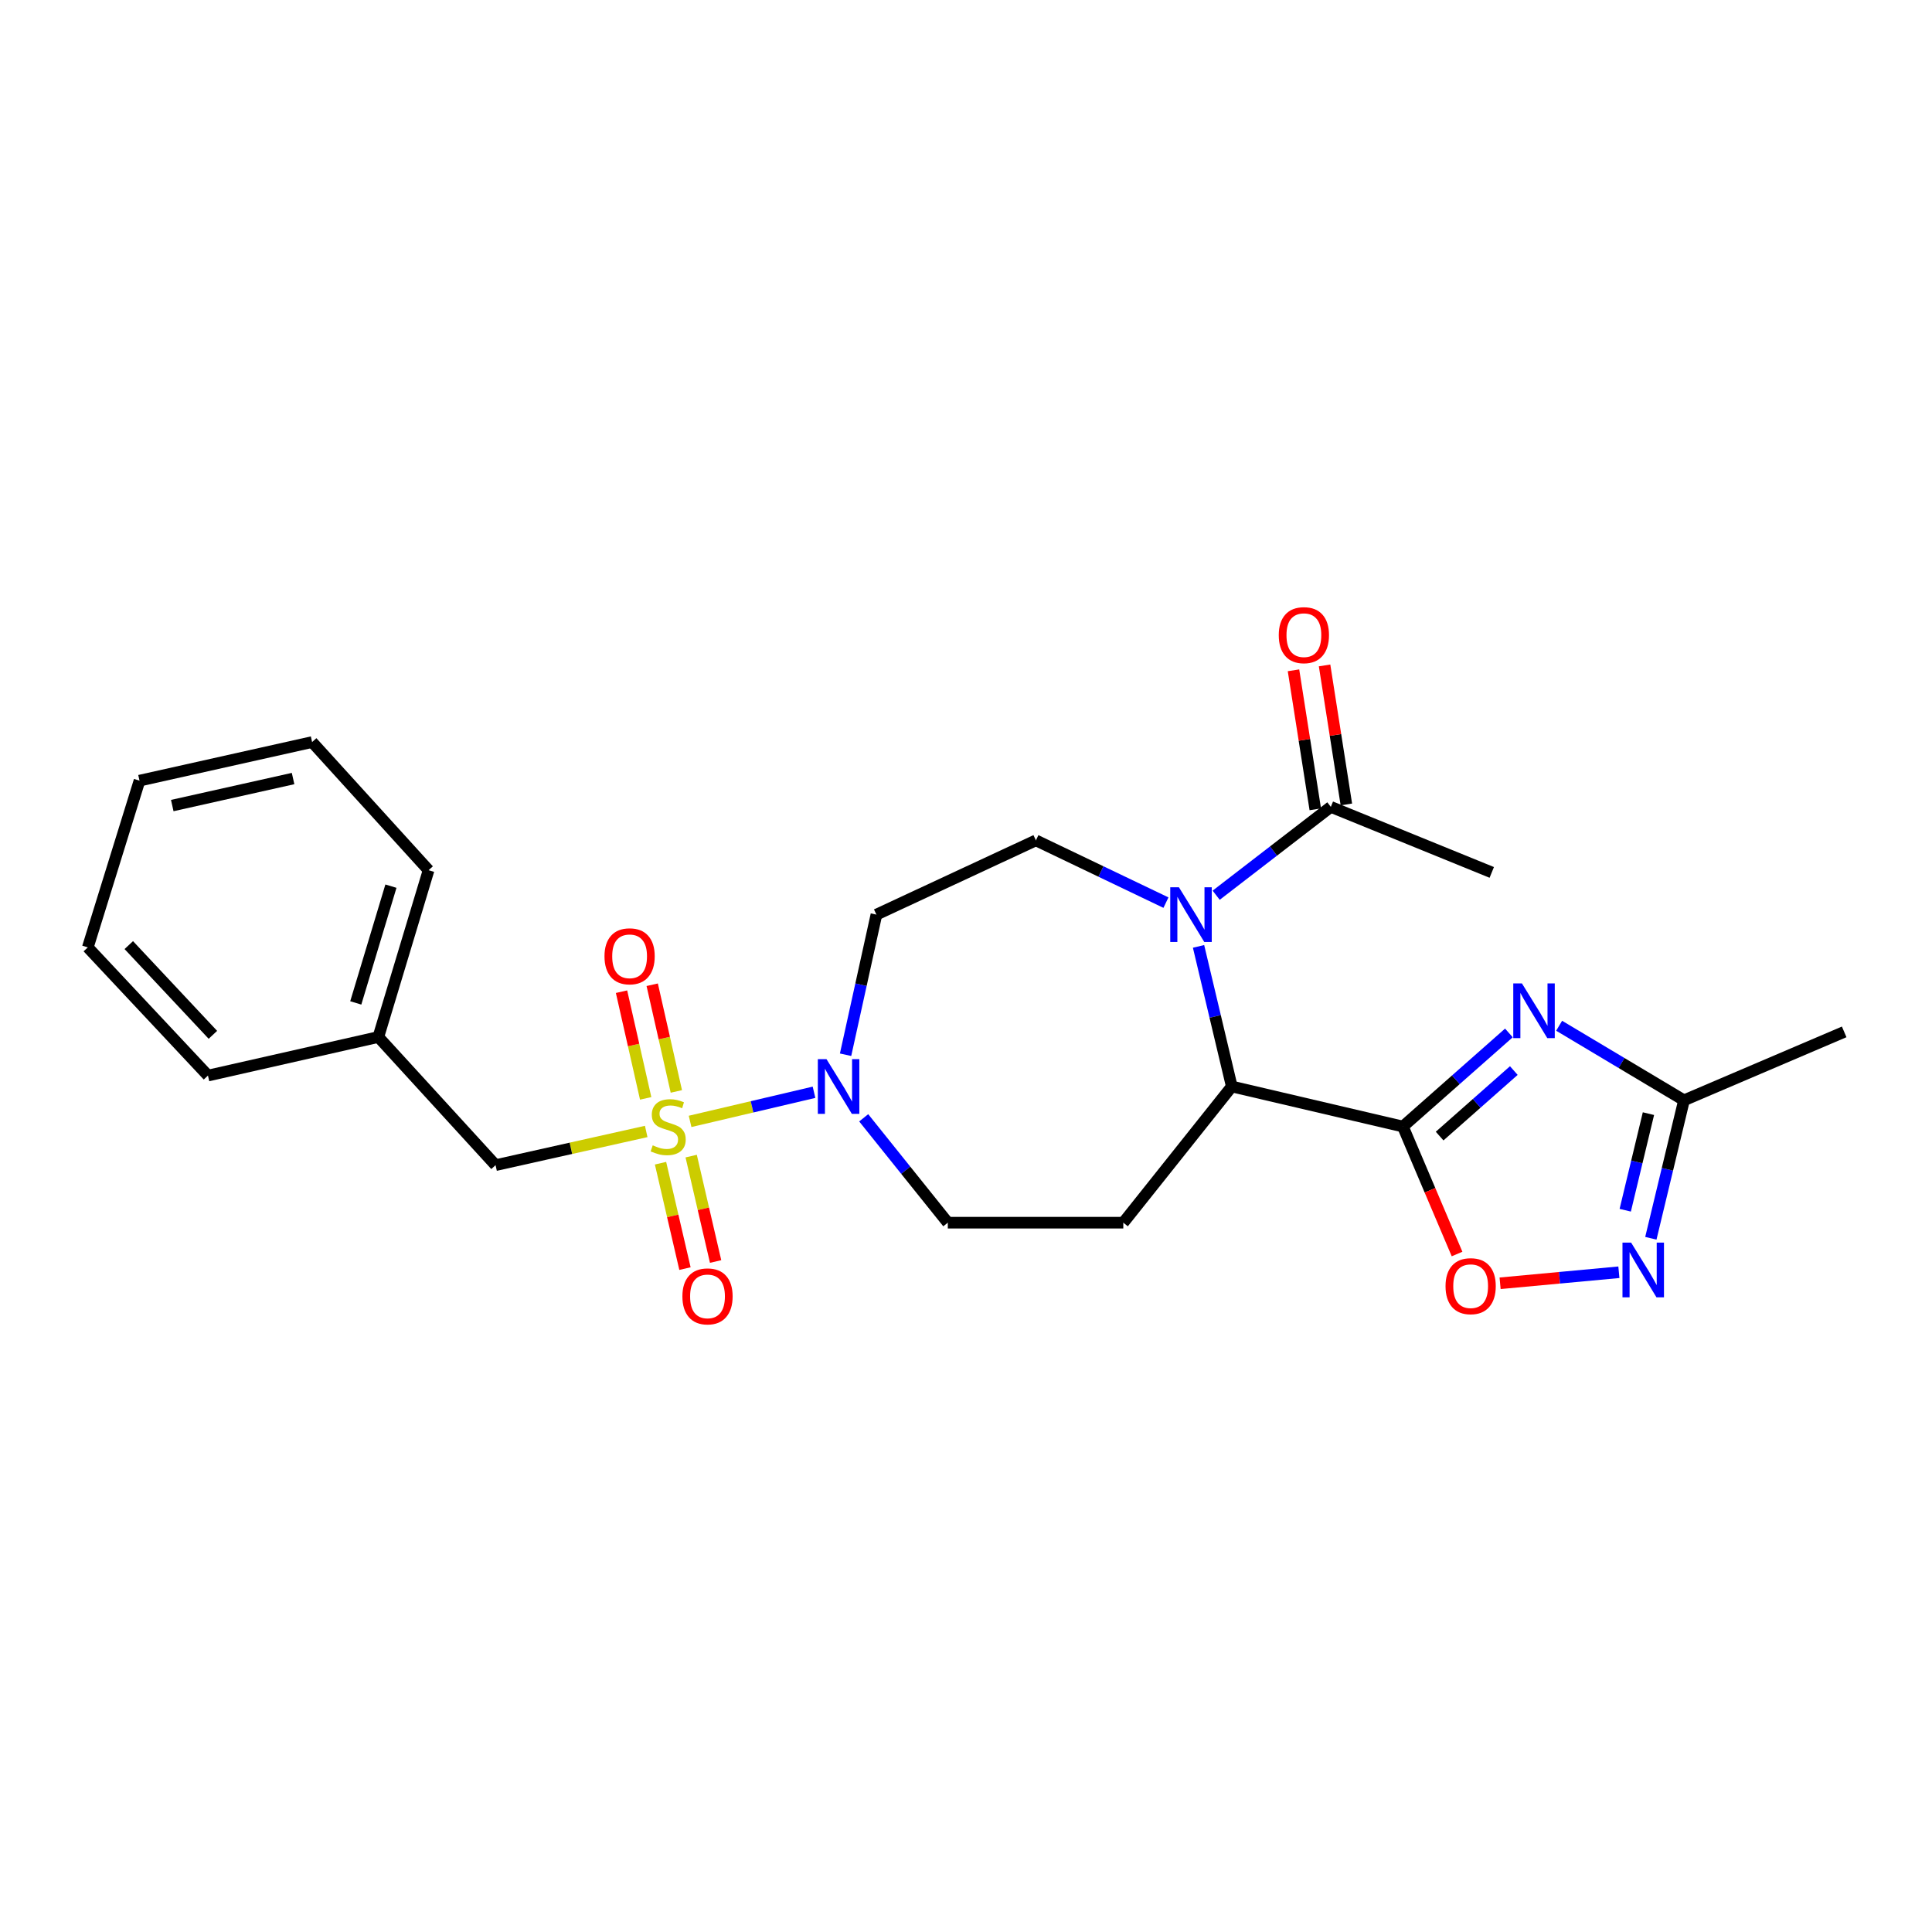 <?xml version='1.0' encoding='iso-8859-1'?>
<svg version='1.1' baseProfile='full'
              xmlns='http://www.w3.org/2000/svg'
                      xmlns:rdkit='http://www.rdkit.org/xml'
                      xmlns:xlink='http://www.w3.org/1999/xlink'
                  xml:space='preserve'
width='1000px' height='1000px' viewBox='0 0 1000 1000'>
<!-- END OF HEADER -->
<rect style='opacity:1.0;fill:#FFFFFF;stroke:none' width='1000' height='1000' x='0' y='0'> </rect>
<path class='bond-3' d='M 357.192,580.433 L 389.264,572.895' style='fill:none;fill-rule:evenodd;stroke:#CCCC00;stroke-width:6px;stroke-linecap:butt;stroke-linejoin:miter;stroke-opacity:1' />
<path class='bond-3' d='M 389.264,572.895 L 421.335,565.356' style='fill:none;fill-rule:evenodd;stroke:#0000FF;stroke-width:6px;stroke-linecap:butt;stroke-linejoin:miter;stroke-opacity:1' />
<path class='bond-12' d='M 334.478,585.643 L 295.491,594.362' style='fill:none;fill-rule:evenodd;stroke:#CCCC00;stroke-width:6px;stroke-linecap:butt;stroke-linejoin:miter;stroke-opacity:1' />
<path class='bond-12' d='M 295.491,594.362 L 256.504,603.082' style='fill:none;fill-rule:evenodd;stroke:#000000;stroke-width:6px;stroke-linecap:butt;stroke-linejoin:miter;stroke-opacity:1' />
<path class='bond-13' d='M 350.079,564.922 L 343.83,537.312' style='fill:none;fill-rule:evenodd;stroke:#CCCC00;stroke-width:6px;stroke-linecap:butt;stroke-linejoin:miter;stroke-opacity:1' />
<path class='bond-13' d='M 343.83,537.312 L 337.581,509.701' style='fill:none;fill-rule:evenodd;stroke:#FF0000;stroke-width:6px;stroke-linecap:butt;stroke-linejoin:miter;stroke-opacity:1' />
<path class='bond-13' d='M 334.199,568.516 L 327.95,540.906' style='fill:none;fill-rule:evenodd;stroke:#CCCC00;stroke-width:6px;stroke-linecap:butt;stroke-linejoin:miter;stroke-opacity:1' />
<path class='bond-13' d='M 327.95,540.906 L 321.7,513.295' style='fill:none;fill-rule:evenodd;stroke:#FF0000;stroke-width:6px;stroke-linecap:butt;stroke-linejoin:miter;stroke-opacity:1' />
<path class='bond-14' d='M 341.888,602.073 L 348.213,629.35' style='fill:none;fill-rule:evenodd;stroke:#CCCC00;stroke-width:6px;stroke-linecap:butt;stroke-linejoin:miter;stroke-opacity:1' />
<path class='bond-14' d='M 348.213,629.35 L 354.537,656.627' style='fill:none;fill-rule:evenodd;stroke:#FF0000;stroke-width:6px;stroke-linecap:butt;stroke-linejoin:miter;stroke-opacity:1' />
<path class='bond-14' d='M 357.75,598.395 L 364.074,625.673' style='fill:none;fill-rule:evenodd;stroke:#CCCC00;stroke-width:6px;stroke-linecap:butt;stroke-linejoin:miter;stroke-opacity:1' />
<path class='bond-14' d='M 364.074,625.673 L 370.398,652.95' style='fill:none;fill-rule:evenodd;stroke:#FF0000;stroke-width:6px;stroke-linecap:butt;stroke-linejoin:miter;stroke-opacity:1' />
<path class='bond-0' d='M 726.138,583.1 L 637.573,562.368' style='fill:none;fill-rule:evenodd;stroke:#000000;stroke-width:6px;stroke-linecap:butt;stroke-linejoin:miter;stroke-opacity:1' />
<path class='bond-1' d='M 726.138,583.1 L 753.57,558.874' style='fill:none;fill-rule:evenodd;stroke:#000000;stroke-width:6px;stroke-linecap:butt;stroke-linejoin:miter;stroke-opacity:1' />
<path class='bond-1' d='M 753.57,558.874 L 781.002,534.648' style='fill:none;fill-rule:evenodd;stroke:#0000FF;stroke-width:6px;stroke-linecap:butt;stroke-linejoin:miter;stroke-opacity:1' />
<path class='bond-1' d='M 745.145,588.036 L 764.348,571.078' style='fill:none;fill-rule:evenodd;stroke:#000000;stroke-width:6px;stroke-linecap:butt;stroke-linejoin:miter;stroke-opacity:1' />
<path class='bond-1' d='M 764.348,571.078 L 783.55,554.12' style='fill:none;fill-rule:evenodd;stroke:#0000FF;stroke-width:6px;stroke-linecap:butt;stroke-linejoin:miter;stroke-opacity:1' />
<path class='bond-5' d='M 726.138,583.1 L 740.154,616.089' style='fill:none;fill-rule:evenodd;stroke:#000000;stroke-width:6px;stroke-linecap:butt;stroke-linejoin:miter;stroke-opacity:1' />
<path class='bond-5' d='M 740.154,616.089 L 754.17,649.078' style='fill:none;fill-rule:evenodd;stroke:#FF0000;stroke-width:6px;stroke-linecap:butt;stroke-linejoin:miter;stroke-opacity:1' />
<path class='bond-7' d='M 807.006,530.927 L 839.32,550.22' style='fill:none;fill-rule:evenodd;stroke:#0000FF;stroke-width:6px;stroke-linecap:butt;stroke-linejoin:miter;stroke-opacity:1' />
<path class='bond-7' d='M 839.32,550.22 L 871.634,569.514' style='fill:none;fill-rule:evenodd;stroke:#000000;stroke-width:6px;stroke-linecap:butt;stroke-linejoin:miter;stroke-opacity:1' />
<path class='bond-2' d='M 603.496,467.198 L 569.839,451.084' style='fill:none;fill-rule:evenodd;stroke:#0000FF;stroke-width:6px;stroke-linecap:butt;stroke-linejoin:miter;stroke-opacity:1' />
<path class='bond-2' d='M 569.839,451.084 L 536.182,434.971' style='fill:none;fill-rule:evenodd;stroke:#000000;stroke-width:6px;stroke-linecap:butt;stroke-linejoin:miter;stroke-opacity:1' />
<path class='bond-8' d='M 629.485,463.37 L 659.159,440.505' style='fill:none;fill-rule:evenodd;stroke:#0000FF;stroke-width:6px;stroke-linecap:butt;stroke-linejoin:miter;stroke-opacity:1' />
<path class='bond-8' d='M 659.159,440.505 L 688.834,417.64' style='fill:none;fill-rule:evenodd;stroke:#000000;stroke-width:6px;stroke-linecap:butt;stroke-linejoin:miter;stroke-opacity:1' />
<path class='bond-25' d='M 620.364,489.851 L 628.968,526.109' style='fill:none;fill-rule:evenodd;stroke:#0000FF;stroke-width:6px;stroke-linecap:butt;stroke-linejoin:miter;stroke-opacity:1' />
<path class='bond-25' d='M 628.968,526.109 L 637.573,562.368' style='fill:none;fill-rule:evenodd;stroke:#000000;stroke-width:6px;stroke-linecap:butt;stroke-linejoin:miter;stroke-opacity:1' />
<path class='bond-11' d='M 437.668,545.93 L 445.65,509.668' style='fill:none;fill-rule:evenodd;stroke:#0000FF;stroke-width:6px;stroke-linecap:butt;stroke-linejoin:miter;stroke-opacity:1' />
<path class='bond-11' d='M 445.65,509.668 L 453.633,473.405' style='fill:none;fill-rule:evenodd;stroke:#000000;stroke-width:6px;stroke-linecap:butt;stroke-linejoin:miter;stroke-opacity:1' />
<path class='bond-15' d='M 447.048,578.576 L 468.816,605.718' style='fill:none;fill-rule:evenodd;stroke:#0000FF;stroke-width:6px;stroke-linecap:butt;stroke-linejoin:miter;stroke-opacity:1' />
<path class='bond-15' d='M 468.816,605.718 L 490.584,632.859' style='fill:none;fill-rule:evenodd;stroke:#000000;stroke-width:6px;stroke-linecap:butt;stroke-linejoin:miter;stroke-opacity:1' />
<path class='bond-4' d='M 637.573,562.368 L 581.419,632.859' style='fill:none;fill-rule:evenodd;stroke:#000000;stroke-width:6px;stroke-linecap:butt;stroke-linejoin:miter;stroke-opacity:1' />
<path class='bond-6' d='M 776.45,664.225 L 807.19,661.37' style='fill:none;fill-rule:evenodd;stroke:#FF0000;stroke-width:6px;stroke-linecap:butt;stroke-linejoin:miter;stroke-opacity:1' />
<path class='bond-6' d='M 807.19,661.37 L 837.931,658.516' style='fill:none;fill-rule:evenodd;stroke:#0000FF;stroke-width:6px;stroke-linecap:butt;stroke-linejoin:miter;stroke-opacity:1' />
<path class='bond-27' d='M 854.476,640.927 L 863.055,605.22' style='fill:none;fill-rule:evenodd;stroke:#0000FF;stroke-width:6px;stroke-linecap:butt;stroke-linejoin:miter;stroke-opacity:1' />
<path class='bond-27' d='M 863.055,605.22 L 871.634,569.514' style='fill:none;fill-rule:evenodd;stroke:#000000;stroke-width:6px;stroke-linecap:butt;stroke-linejoin:miter;stroke-opacity:1' />
<path class='bond-27' d='M 841.218,626.411 L 847.224,601.417' style='fill:none;fill-rule:evenodd;stroke:#0000FF;stroke-width:6px;stroke-linecap:butt;stroke-linejoin:miter;stroke-opacity:1' />
<path class='bond-27' d='M 847.224,601.417 L 853.229,576.422' style='fill:none;fill-rule:evenodd;stroke:#000000;stroke-width:6px;stroke-linecap:butt;stroke-linejoin:miter;stroke-opacity:1' />
<path class='bond-19' d='M 871.634,569.514 L 954.545,534.101' style='fill:none;fill-rule:evenodd;stroke:#000000;stroke-width:6px;stroke-linecap:butt;stroke-linejoin:miter;stroke-opacity:1' />
<path class='bond-16' d='M 696.877,416.379 L 691.236,380.403' style='fill:none;fill-rule:evenodd;stroke:#000000;stroke-width:6px;stroke-linecap:butt;stroke-linejoin:miter;stroke-opacity:1' />
<path class='bond-16' d='M 691.236,380.403 L 685.596,344.427' style='fill:none;fill-rule:evenodd;stroke:#FF0000;stroke-width:6px;stroke-linecap:butt;stroke-linejoin:miter;stroke-opacity:1' />
<path class='bond-16' d='M 680.791,418.901 L 675.151,382.925' style='fill:none;fill-rule:evenodd;stroke:#000000;stroke-width:6px;stroke-linecap:butt;stroke-linejoin:miter;stroke-opacity:1' />
<path class='bond-16' d='M 675.151,382.925 L 669.51,346.949' style='fill:none;fill-rule:evenodd;stroke:#FF0000;stroke-width:6px;stroke-linecap:butt;stroke-linejoin:miter;stroke-opacity:1' />
<path class='bond-18' d='M 688.834,417.64 L 772.134,451.56' style='fill:none;fill-rule:evenodd;stroke:#000000;stroke-width:6px;stroke-linecap:butt;stroke-linejoin:miter;stroke-opacity:1' />
<path class='bond-9' d='M 581.419,632.859 L 490.584,632.859' style='fill:none;fill-rule:evenodd;stroke:#000000;stroke-width:6px;stroke-linecap:butt;stroke-linejoin:miter;stroke-opacity:1' />
<path class='bond-10' d='M 536.182,434.971 L 453.633,473.405' style='fill:none;fill-rule:evenodd;stroke:#000000;stroke-width:6px;stroke-linecap:butt;stroke-linejoin:miter;stroke-opacity:1' />
<path class='bond-17' d='M 256.504,603.082 L 195.836,536.751' style='fill:none;fill-rule:evenodd;stroke:#000000;stroke-width:6px;stroke-linecap:butt;stroke-linejoin:miter;stroke-opacity:1' />
<path class='bond-20' d='M 195.836,536.751 L 221.833,450.421' style='fill:none;fill-rule:evenodd;stroke:#000000;stroke-width:6px;stroke-linecap:butt;stroke-linejoin:miter;stroke-opacity:1' />
<path class='bond-20' d='M 184.145,519.107 L 202.343,458.675' style='fill:none;fill-rule:evenodd;stroke:#000000;stroke-width:6px;stroke-linecap:butt;stroke-linejoin:miter;stroke-opacity:1' />
<path class='bond-21' d='M 195.836,536.751 L 107.642,556.714' style='fill:none;fill-rule:evenodd;stroke:#000000;stroke-width:6px;stroke-linecap:butt;stroke-linejoin:miter;stroke-opacity:1' />
<path class='bond-23' d='M 221.833,450.421 L 161.545,384.09' style='fill:none;fill-rule:evenodd;stroke:#000000;stroke-width:6px;stroke-linecap:butt;stroke-linejoin:miter;stroke-opacity:1' />
<path class='bond-22' d='M 107.642,556.714 L 45.455,490.366' style='fill:none;fill-rule:evenodd;stroke:#000000;stroke-width:6px;stroke-linecap:butt;stroke-linejoin:miter;stroke-opacity:1' />
<path class='bond-22' d='M 110.194,535.627 L 66.662,489.183' style='fill:none;fill-rule:evenodd;stroke:#000000;stroke-width:6px;stroke-linecap:butt;stroke-linejoin:miter;stroke-opacity:1' />
<path class='bond-24' d='M 45.455,490.366 L 72.211,404.062' style='fill:none;fill-rule:evenodd;stroke:#000000;stroke-width:6px;stroke-linecap:butt;stroke-linejoin:miter;stroke-opacity:1' />
<path class='bond-26' d='M 161.545,384.09 L 72.211,404.062' style='fill:none;fill-rule:evenodd;stroke:#000000;stroke-width:6px;stroke-linecap:butt;stroke-linejoin:miter;stroke-opacity:1' />
<path class='bond-26' d='M 151.697,402.975 L 89.164,416.956' style='fill:none;fill-rule:evenodd;stroke:#000000;stroke-width:6px;stroke-linecap:butt;stroke-linejoin:miter;stroke-opacity:1' />
<path  class='atom-0' d='M 337.847 592.82
Q 338.167 592.94, 339.487 593.5
Q 340.807 594.06, 342.247 594.42
Q 343.727 594.74, 345.167 594.74
Q 347.847 594.74, 349.407 593.46
Q 350.967 592.14, 350.967 589.86
Q 350.967 588.3, 350.167 587.34
Q 349.407 586.38, 348.207 585.86
Q 347.007 585.34, 345.007 584.74
Q 342.487 583.98, 340.967 583.26
Q 339.487 582.54, 338.407 581.02
Q 337.367 579.5, 337.367 576.94
Q 337.367 573.38, 339.767 571.18
Q 342.207 568.98, 347.007 568.98
Q 350.287 568.98, 354.007 570.54
L 353.087 573.62
Q 349.687 572.22, 347.127 572.22
Q 344.367 572.22, 342.847 573.38
Q 341.327 574.5, 341.367 576.46
Q 341.367 577.98, 342.127 578.9
Q 342.927 579.82, 344.047 580.34
Q 345.207 580.86, 347.127 581.46
Q 349.687 582.26, 351.207 583.06
Q 352.727 583.86, 353.807 585.5
Q 354.927 587.1, 354.927 589.86
Q 354.927 593.78, 352.287 595.9
Q 349.687 597.98, 345.327 597.98
Q 342.807 597.98, 340.887 597.42
Q 339.007 596.9, 336.767 595.98
L 337.847 592.82
' fill='#CCCC00'/>
<path  class='atom-2' d='M 787.746 509.005
L 797.026 524.005
Q 797.946 525.485, 799.426 528.165
Q 800.906 530.845, 800.986 531.005
L 800.986 509.005
L 804.746 509.005
L 804.746 537.325
L 800.866 537.325
L 790.906 520.925
Q 789.746 519.005, 788.506 516.805
Q 787.306 514.605, 786.946 513.925
L 786.946 537.325
L 783.266 537.325
L 783.266 509.005
L 787.746 509.005
' fill='#0000FF'/>
<path  class='atom-3' d='M 610.201 459.245
L 619.481 474.245
Q 620.401 475.725, 621.881 478.405
Q 623.361 481.085, 623.441 481.245
L 623.441 459.245
L 627.201 459.245
L 627.201 487.565
L 623.321 487.565
L 613.361 471.165
Q 612.201 469.245, 610.961 467.045
Q 609.761 464.845, 609.401 464.165
L 609.401 487.565
L 605.721 487.565
L 605.721 459.245
L 610.201 459.245
' fill='#0000FF'/>
<path  class='atom-4' d='M 427.789 548.208
L 437.069 563.208
Q 437.989 564.688, 439.469 567.368
Q 440.949 570.048, 441.029 570.208
L 441.029 548.208
L 444.789 548.208
L 444.789 576.528
L 440.909 576.528
L 430.949 560.128
Q 429.789 558.208, 428.549 556.008
Q 427.349 553.808, 426.989 553.128
L 426.989 576.528
L 423.309 576.528
L 423.309 548.208
L 427.789 548.208
' fill='#0000FF'/>
<path  class='atom-6' d='M 748.207 665.72
Q 748.207 658.92, 751.567 655.12
Q 754.927 651.32, 761.207 651.32
Q 767.487 651.32, 770.847 655.12
Q 774.207 658.92, 774.207 665.72
Q 774.207 672.6, 770.807 676.52
Q 767.407 680.4, 761.207 680.4
Q 754.967 680.4, 751.567 676.52
Q 748.207 672.64, 748.207 665.72
M 761.207 677.2
Q 765.527 677.2, 767.847 674.32
Q 770.207 671.4, 770.207 665.72
Q 770.207 660.16, 767.847 657.36
Q 765.527 654.52, 761.207 654.52
Q 756.887 654.52, 754.527 657.32
Q 752.207 660.12, 752.207 665.72
Q 752.207 671.44, 754.527 674.32
Q 756.887 677.2, 761.207 677.2
' fill='#FF0000'/>
<path  class='atom-7' d='M 844.271 643.185
L 853.551 658.185
Q 854.471 659.665, 855.951 662.345
Q 857.431 665.025, 857.511 665.185
L 857.511 643.185
L 861.271 643.185
L 861.271 671.505
L 857.391 671.505
L 847.431 655.105
Q 846.271 653.185, 845.031 650.985
Q 843.831 648.785, 843.471 648.105
L 843.471 671.505
L 839.791 671.505
L 839.791 643.185
L 844.271 643.185
' fill='#0000FF'/>
<path  class='atom-14' d='M 312.883 494.977
Q 312.883 488.177, 316.243 484.377
Q 319.603 480.577, 325.883 480.577
Q 332.163 480.577, 335.523 484.377
Q 338.883 488.177, 338.883 494.977
Q 338.883 501.857, 335.483 505.777
Q 332.083 509.657, 325.883 509.657
Q 319.643 509.657, 316.243 505.777
Q 312.883 501.897, 312.883 494.977
M 325.883 506.457
Q 330.203 506.457, 332.523 503.577
Q 334.883 500.657, 334.883 494.977
Q 334.883 489.417, 332.523 486.617
Q 330.203 483.777, 325.883 483.777
Q 321.563 483.777, 319.203 486.577
Q 316.883 489.377, 316.883 494.977
Q 316.883 500.697, 319.203 503.577
Q 321.563 506.457, 325.883 506.457
' fill='#FF0000'/>
<path  class='atom-15' d='M 353.208 671.003
Q 353.208 664.203, 356.568 660.403
Q 359.928 656.603, 366.208 656.603
Q 372.488 656.603, 375.848 660.403
Q 379.208 664.203, 379.208 671.003
Q 379.208 677.883, 375.808 681.803
Q 372.408 685.683, 366.208 685.683
Q 359.968 685.683, 356.568 681.803
Q 353.208 677.923, 353.208 671.003
M 366.208 682.483
Q 370.528 682.483, 372.848 679.603
Q 375.208 676.683, 375.208 671.003
Q 375.208 665.443, 372.848 662.643
Q 370.528 659.803, 366.208 659.803
Q 361.888 659.803, 359.528 662.603
Q 357.208 665.403, 357.208 671.003
Q 357.208 676.723, 359.528 679.603
Q 361.888 682.483, 366.208 682.483
' fill='#FF0000'/>
<path  class='atom-17' d='M 661.886 328.757
Q 661.886 321.957, 665.246 318.157
Q 668.606 314.357, 674.886 314.357
Q 681.166 314.357, 684.526 318.157
Q 687.886 321.957, 687.886 328.757
Q 687.886 335.637, 684.486 339.557
Q 681.086 343.437, 674.886 343.437
Q 668.646 343.437, 665.246 339.557
Q 661.886 335.677, 661.886 328.757
M 674.886 340.237
Q 679.206 340.237, 681.526 337.357
Q 683.886 334.437, 683.886 328.757
Q 683.886 323.197, 681.526 320.397
Q 679.206 317.557, 674.886 317.557
Q 670.566 317.557, 668.206 320.357
Q 665.886 323.157, 665.886 328.757
Q 665.886 334.477, 668.206 337.357
Q 670.566 340.237, 674.886 340.237
' fill='#FF0000'/>
</svg>
